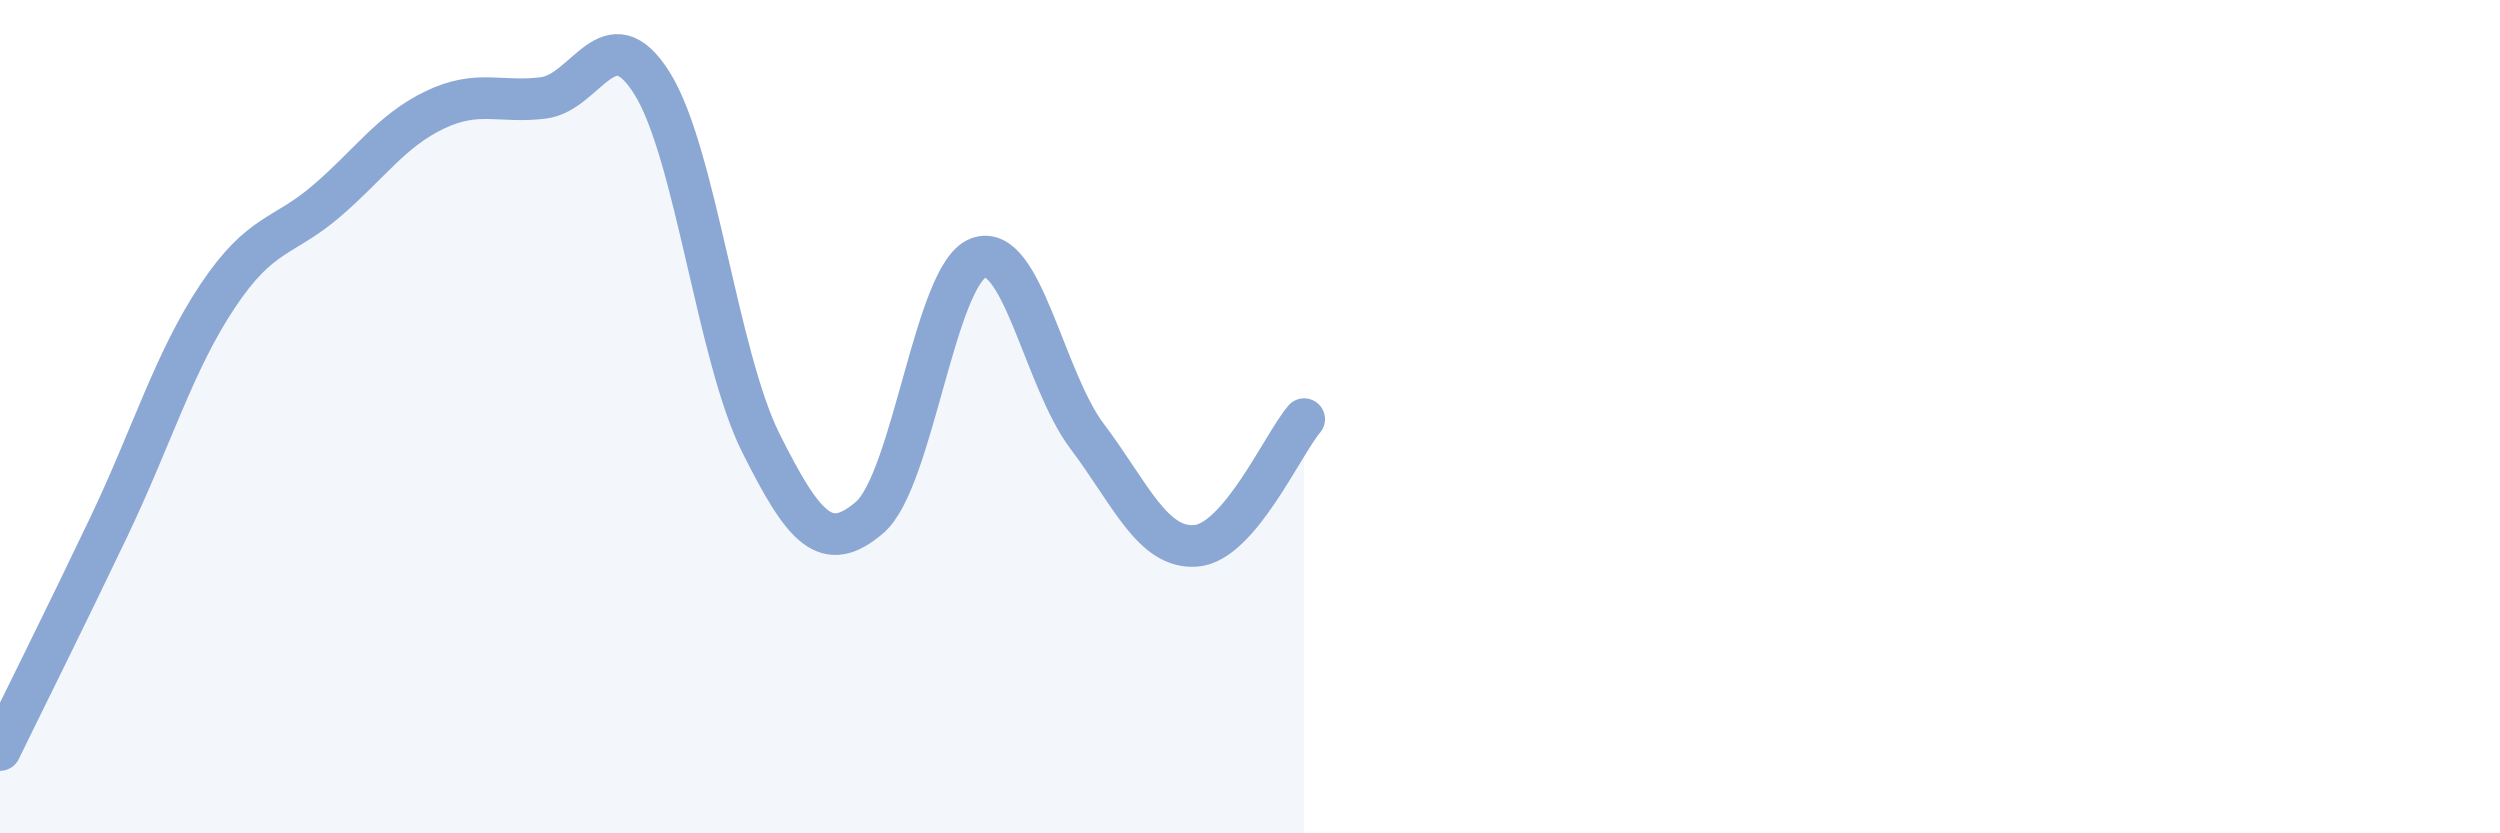 
    <svg width="60" height="20" viewBox="0 0 60 20" xmlns="http://www.w3.org/2000/svg">
      <path
        d="M 0,18 C 0.52,16.93 1.57,14.83 2.61,12.65 C 3.65,10.47 4.18,8.67 5.22,7.11 C 6.26,5.55 6.79,5.72 7.83,4.83 C 8.87,3.94 9.39,3.14 10.43,2.64 C 11.47,2.14 12,2.48 13.04,2.35 C 14.08,2.22 14.61,0.34 15.65,2 C 16.69,3.66 17.22,8.55 18.26,10.63 C 19.3,12.71 19.83,13.31 20.87,12.42 C 21.91,11.53 22.44,6.58 23.48,6.19 C 24.52,5.8 25.05,9.09 26.09,10.47 C 27.13,11.85 27.66,13.18 28.7,13.1 C 29.74,13.02 30.78,10.67 31.3,10.06L31.3 20L0 20Z"
        fill="#8ba7d3"
        opacity="0.1"
        stroke-linecap="round"
        stroke-linejoin="round"
      />
      <path
        d="M 0,18 C 0.52,16.93 1.57,14.83 2.61,12.65 C 3.65,10.47 4.18,8.67 5.22,7.11 C 6.26,5.55 6.79,5.72 7.83,4.83 C 8.87,3.94 9.39,3.14 10.43,2.64 C 11.47,2.14 12,2.48 13.04,2.35 C 14.08,2.22 14.61,0.34 15.65,2 C 16.69,3.66 17.22,8.55 18.26,10.63 C 19.3,12.71 19.83,13.31 20.87,12.42 C 21.91,11.53 22.44,6.58 23.48,6.19 C 24.52,5.8 25.05,9.09 26.09,10.47 C 27.13,11.85 27.66,13.18 28.7,13.1 C 29.74,13.02 30.78,10.67 31.3,10.06"
        stroke="#8ba7d3"
        stroke-width="1"
        fill="none"
        stroke-linecap="round"
        stroke-linejoin="round"
      />
    </svg>
  